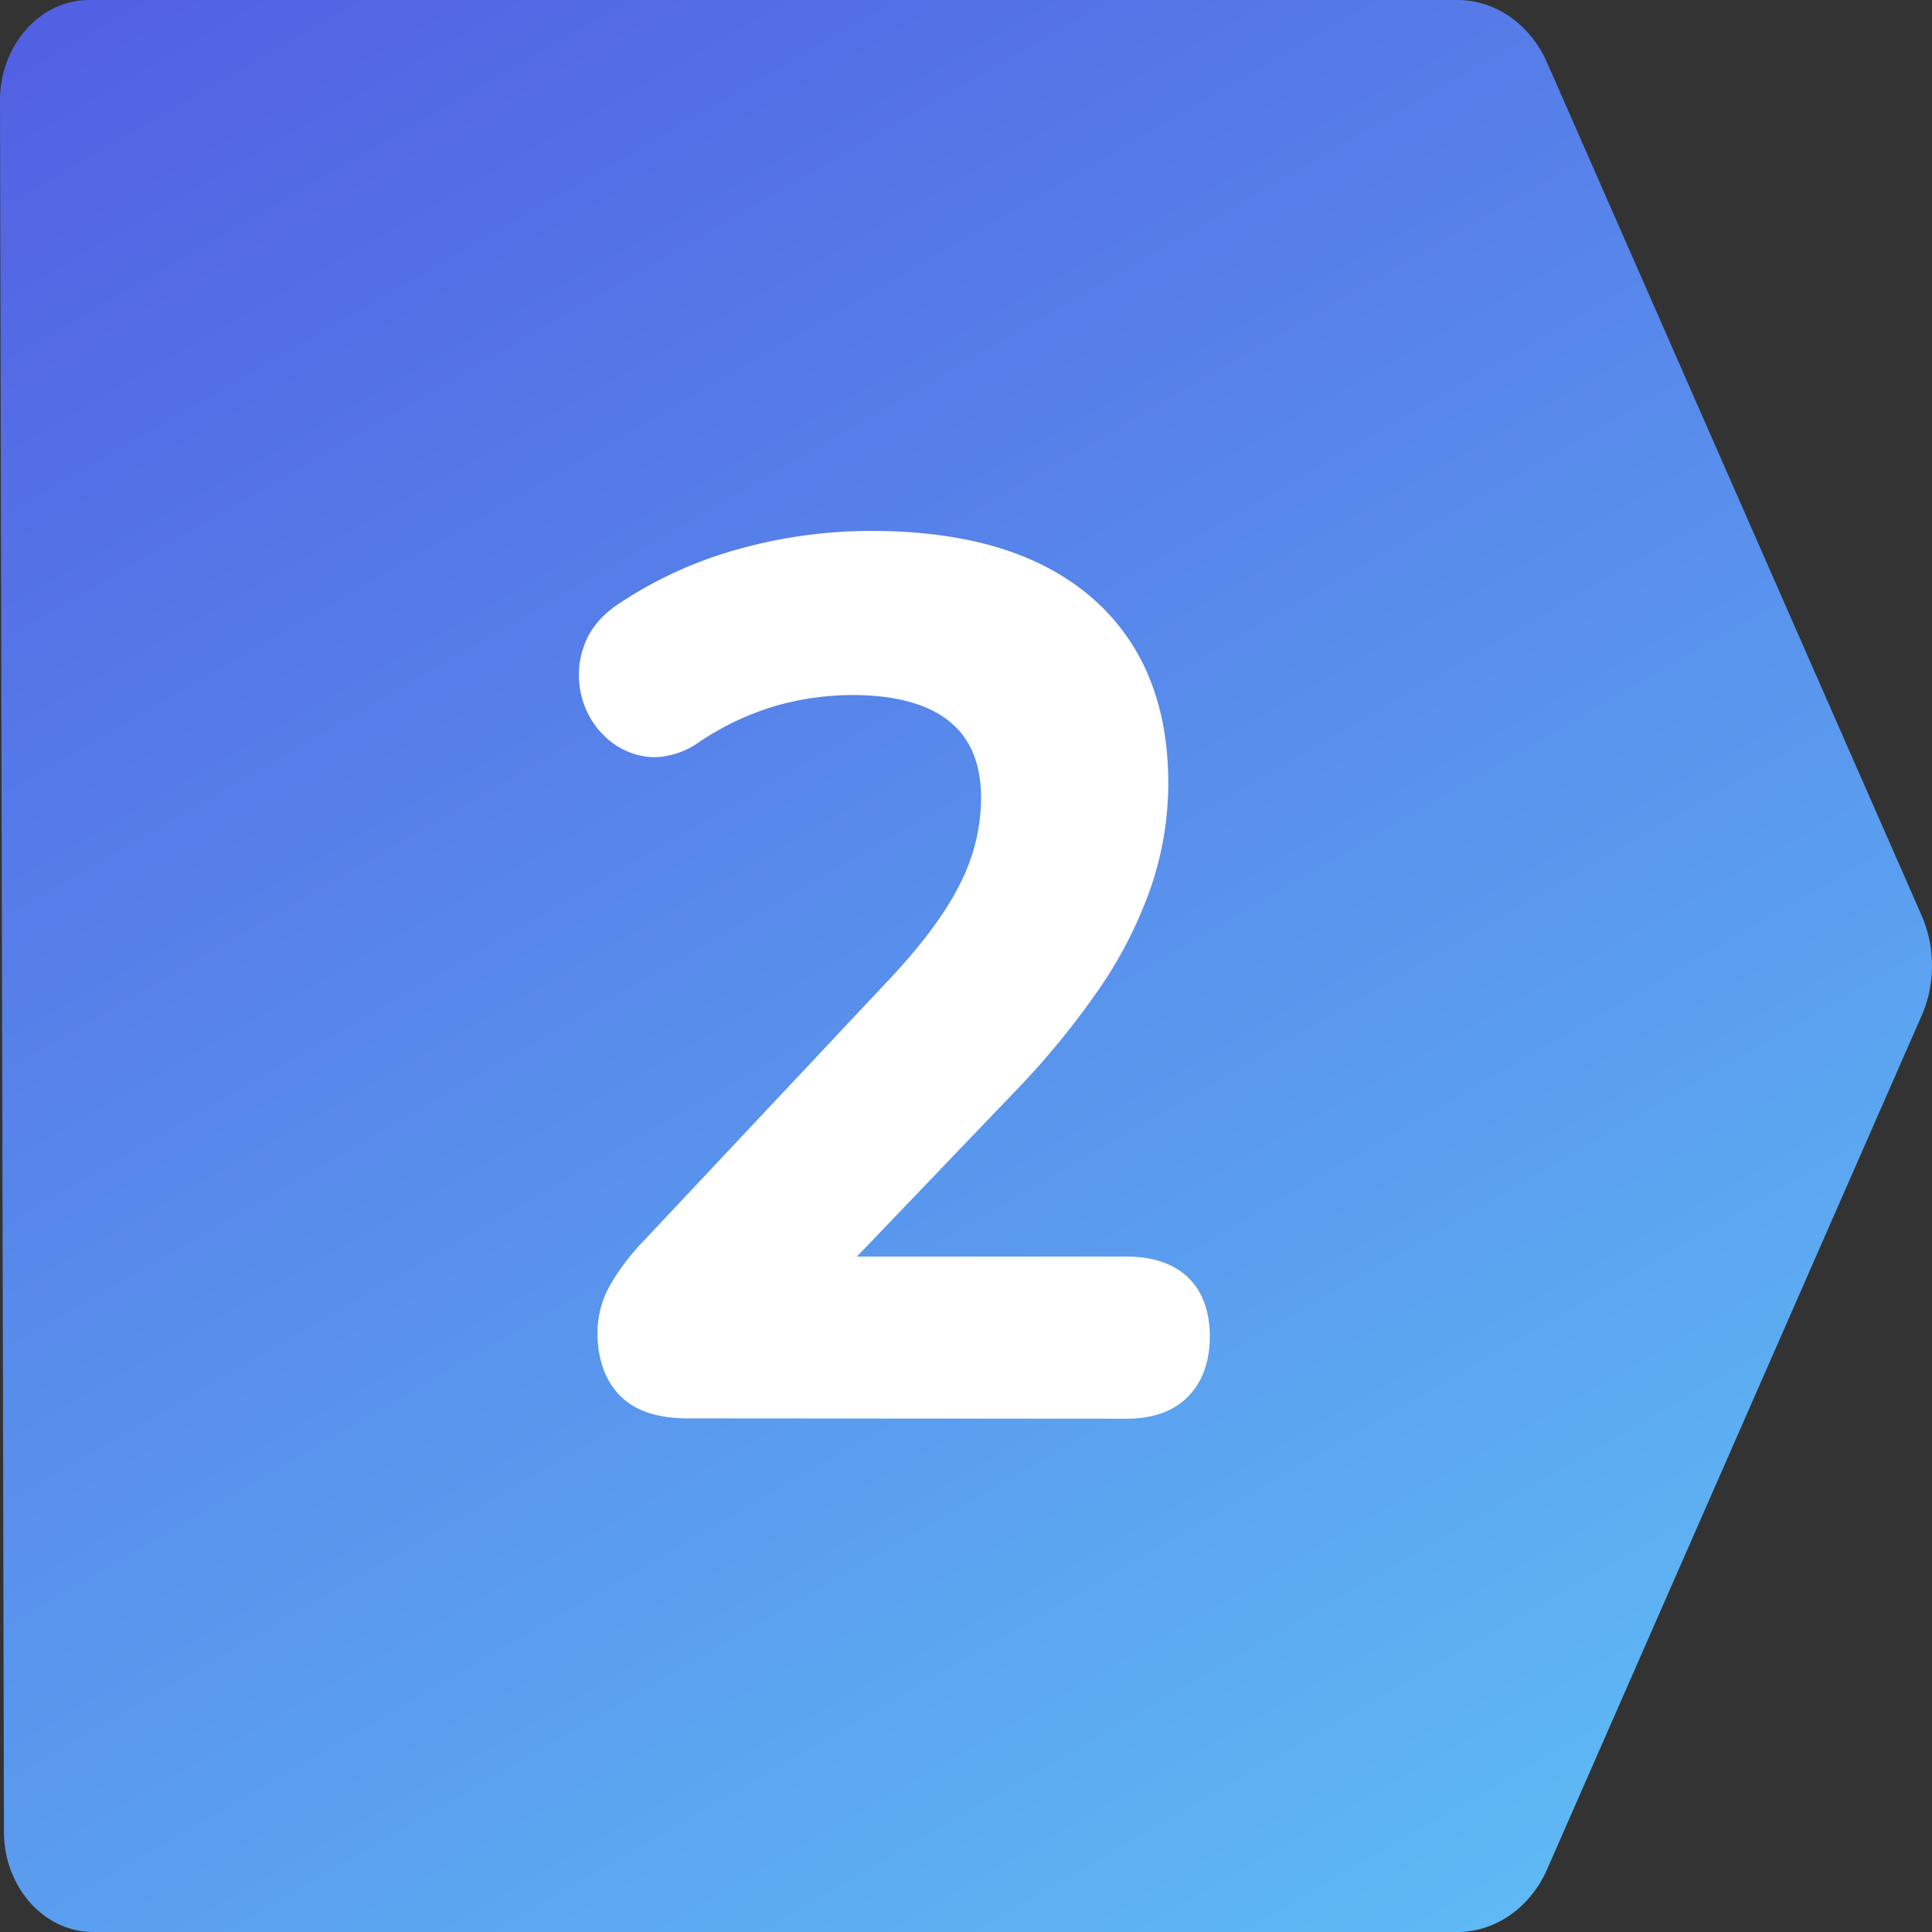 <svg xmlns="http://www.w3.org/2000/svg" xmlns:xlink="http://www.w3.org/1999/xlink" xmlns:svgjs="http://svgjs.dev/svgjs" viewBox="0 0 512 512" width="300" height="300"><rect x="0" y="0" width="512" height="512" fill="#333333" stroke="none"/><g width="100%" height="100%" transform="matrix(1,0,0,1,0,0)"><linearGradient id="linear-gradient" gradientUnits="userSpaceOnUse" x1="48.3" x2="363.68" y1="-17.54" y2="528.71"><stop stop-opacity="1" stop-color="#5260e3" offset="0"></stop><stop stop-opacity="1" stop-color="#5eb9f4" offset="1"></stop></linearGradient><g id="Layer_2" data-name="Layer 2"><g id="Layer_1-2" data-name="Layer 1"><g id="_2" data-name="2"><g id="BG"><path d="m511.88 258.62a32.27 32.27 0 0 1 -2.6 10.48l-99.28 226.29c-4.48 10.16-13.7 16.61-23.78 16.61h-361.54c-13 0-23.61-11.87-23.63-26.53l-.52-226.85-.53-231.96c0-14.66 10.56-26.66 23.64-26.66h362.58c10.08 0 19.3 6.43 23.78 16.61l99.27 226.05a33 33 0 0 1 2.61 15.96z" fill="url(#linear-gradient)" data-original-color="linear-gradient" stroke="none" stroke-opacity="1"></path></g><path d="m182.34 375.89c-8 0-14.08-2-18-6s-6-9.59-6-16.76a25.76 25.76 0 0 1 3.45-12.74 61 61 0 0 1 8.9-11.66l63.44-67.55c9.35-9.76 16.09-18.67 20.07-26.52a50.67 50.67 0 0 0 5.8-23c0-9.12-2.69-15.77-8.23-20.34-5.73-4.73-14.43-7.13-25.87-7.13a74.87 74.87 0 0 0 -20.19 2.83 74 74 0 0 0 -20.46 9.65 21.31 21.31 0 0 1 -11.76 4 17 17 0 0 1 -2-.13 19.43 19.43 0 0 1 -11.19-5.38 22.11 22.11 0 0 1 -6.22-10.8 22.76 22.76 0 0 1 .58-12.9c1.49-4.48 4.61-8.33 9.28-11.44a109.58 109.58 0 0 1 31.82-14.51 130.41 130.41 0 0 1 35.24-4.81c16.58 0 30.82 2.58 42.33 7.66 11.79 5.22 20.89 13 27.06 23s9.22 22.18 9.22 36.25a85.64 85.64 0 0 1 -4.56 27.39 113.65 113.65 0 0 1 -13.5 26.69 214.92 214.92 0 0 1 -23.08 28.1l-41.38 43.21h71.42c6.88 0 12.32 1.81 16.16 5.37s5.94 9 5.94 15.79-2 12.12-5.81 16-9.33 5.81-16.29 5.81z" fill="#ffffff" fill-opacity="1" data-original-color="#ffffffff" stroke="none" stroke-opacity="1"></path></g></g></g></g></svg>